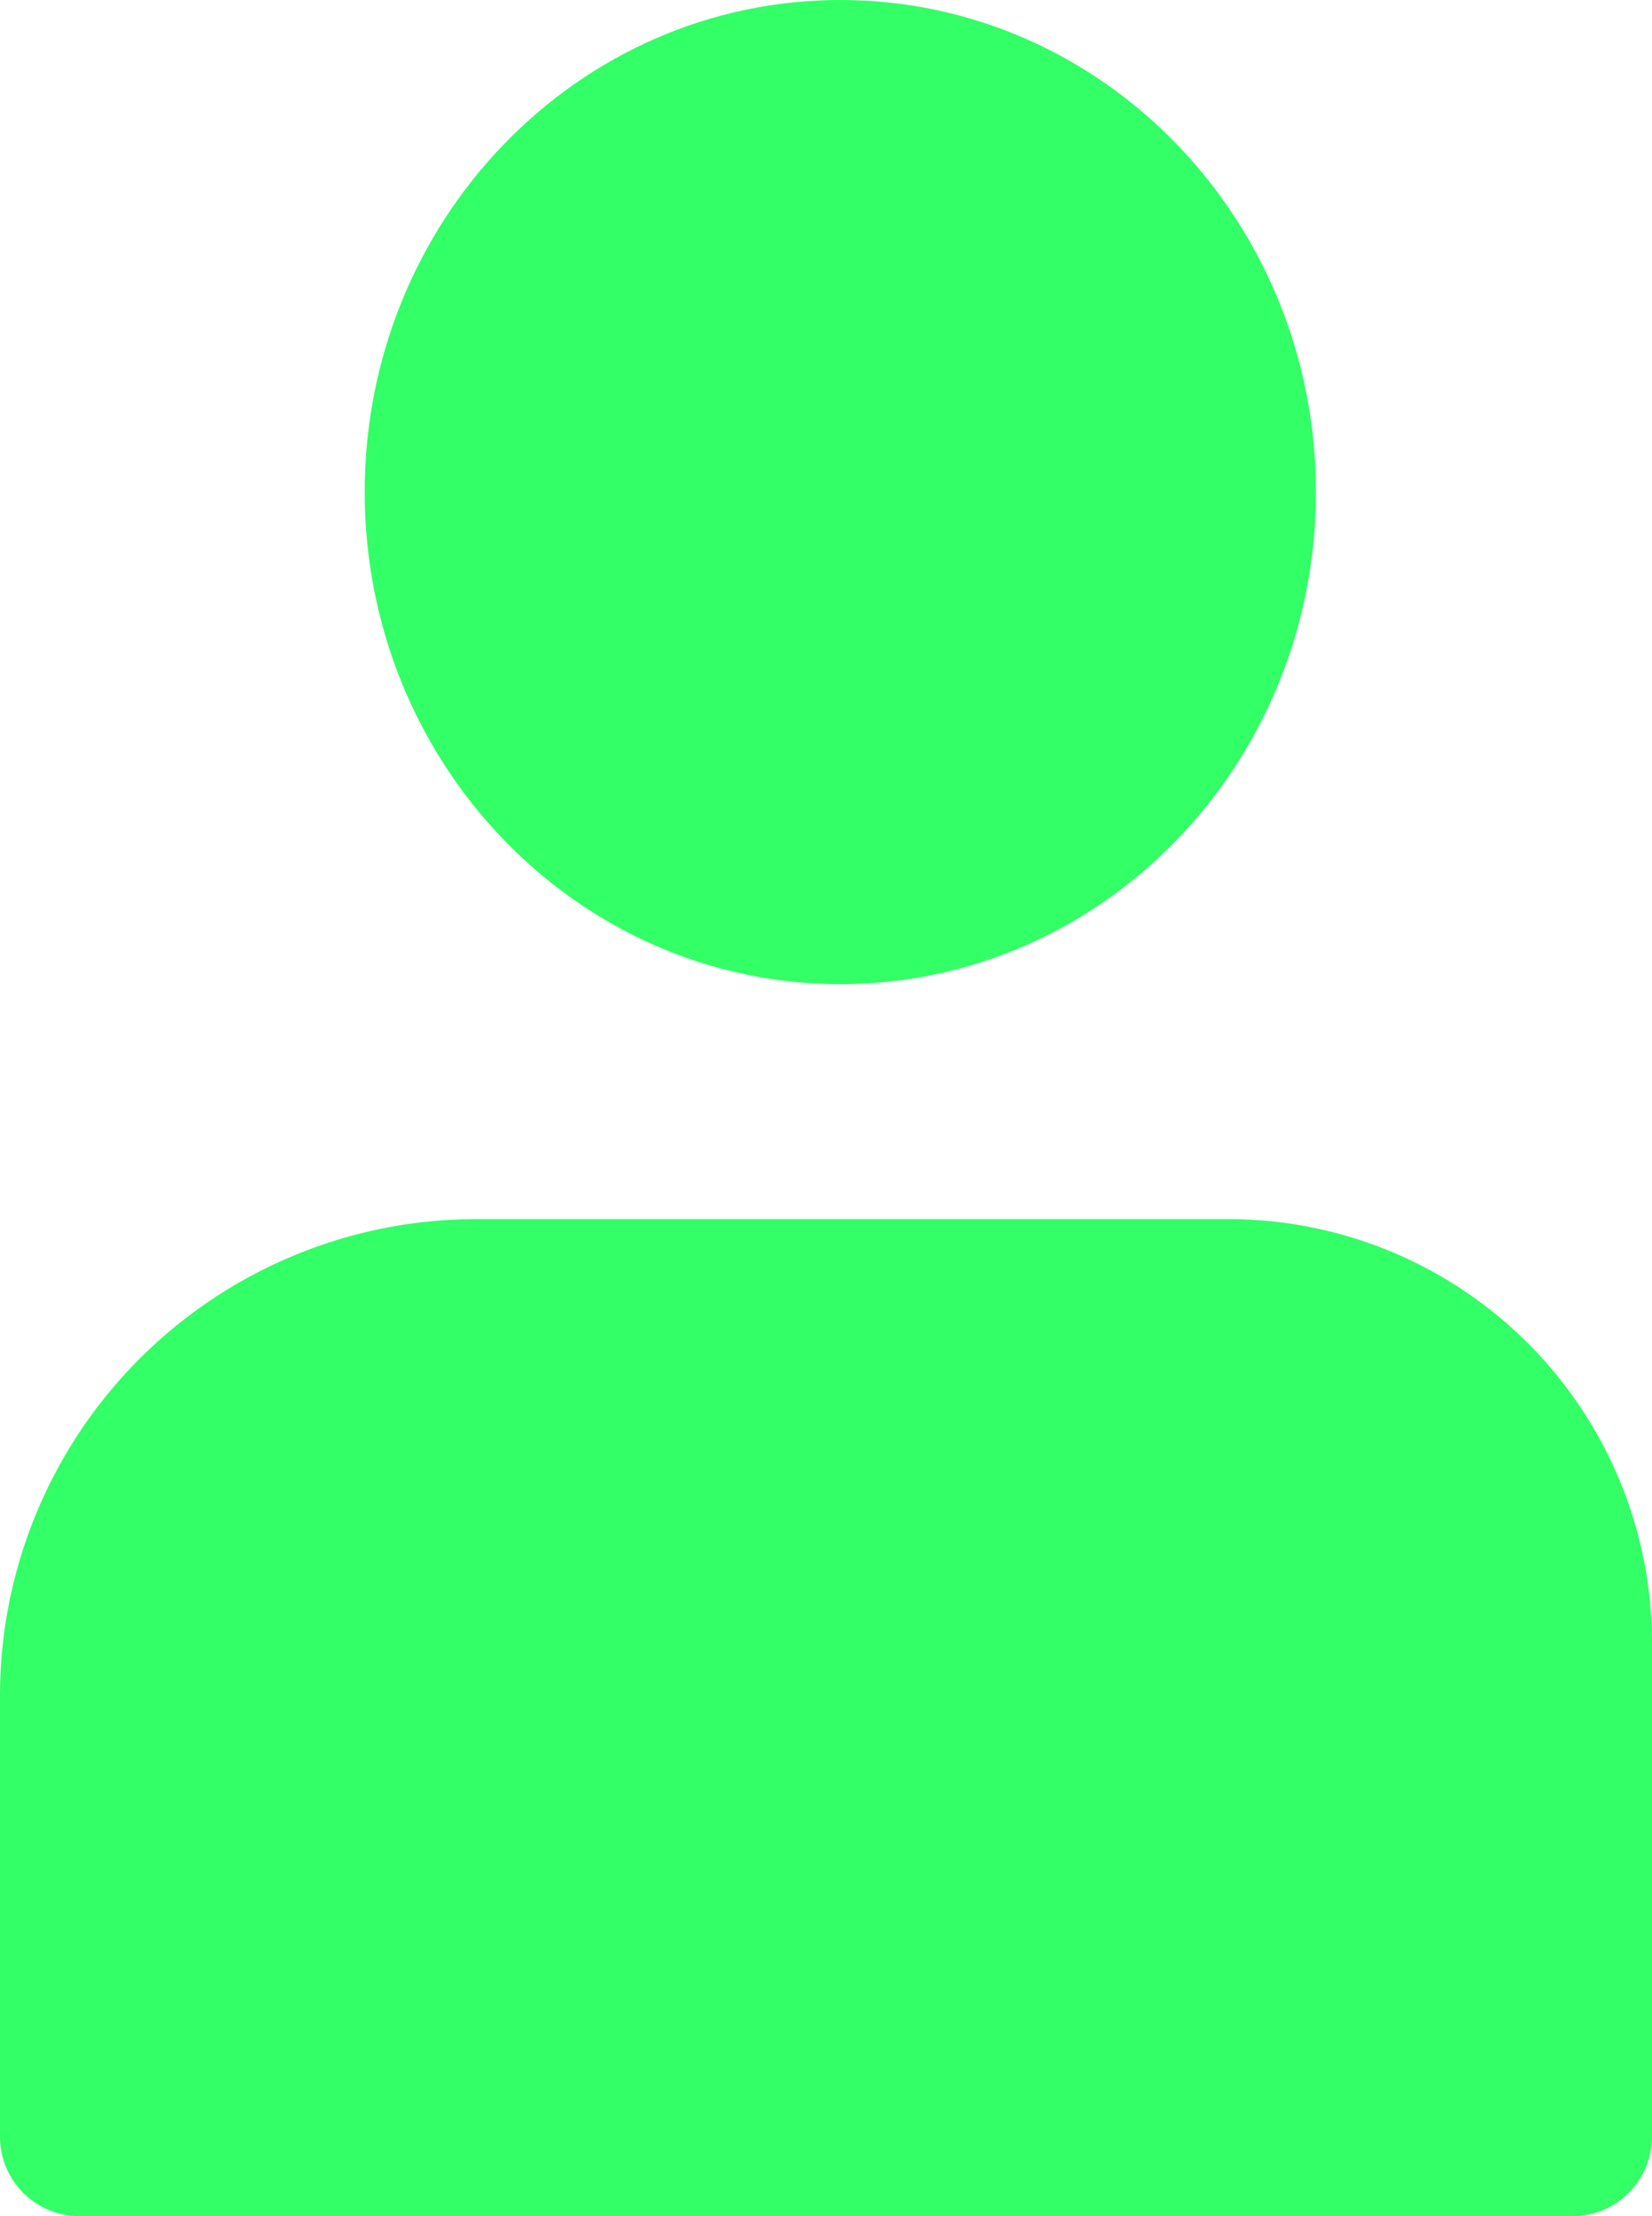 <svg xmlns="http://www.w3.org/2000/svg" width="62.385" height="83.676" viewBox="0 0 62.385 83.676">
  <g id="Group_3977" data-name="Group 3977" transform="translate(0.109)">
    <path id="Rectangle_3466" data-name="Rectangle 3466" d="M18,0H46.385a16,16,0,0,1,16,16V34.646a3,3,0,0,1-3,3H3a3,3,0,0,1-3-3V18A18,18,0,0,1,18,0Z" transform="translate(-0.109 46.03)" fill="#3f6"/>
    <path id="Path_353" data-name="Path 353" d="M17.961,0c9.92,0,17.961,8.319,17.961,18.58s-8.041,18.58-17.961,18.58S0,28.842,0,18.58,8.041,0,17.961,0Z" transform="translate(13.664 0)" fill="#3f6"/>
  </g>
</svg>
